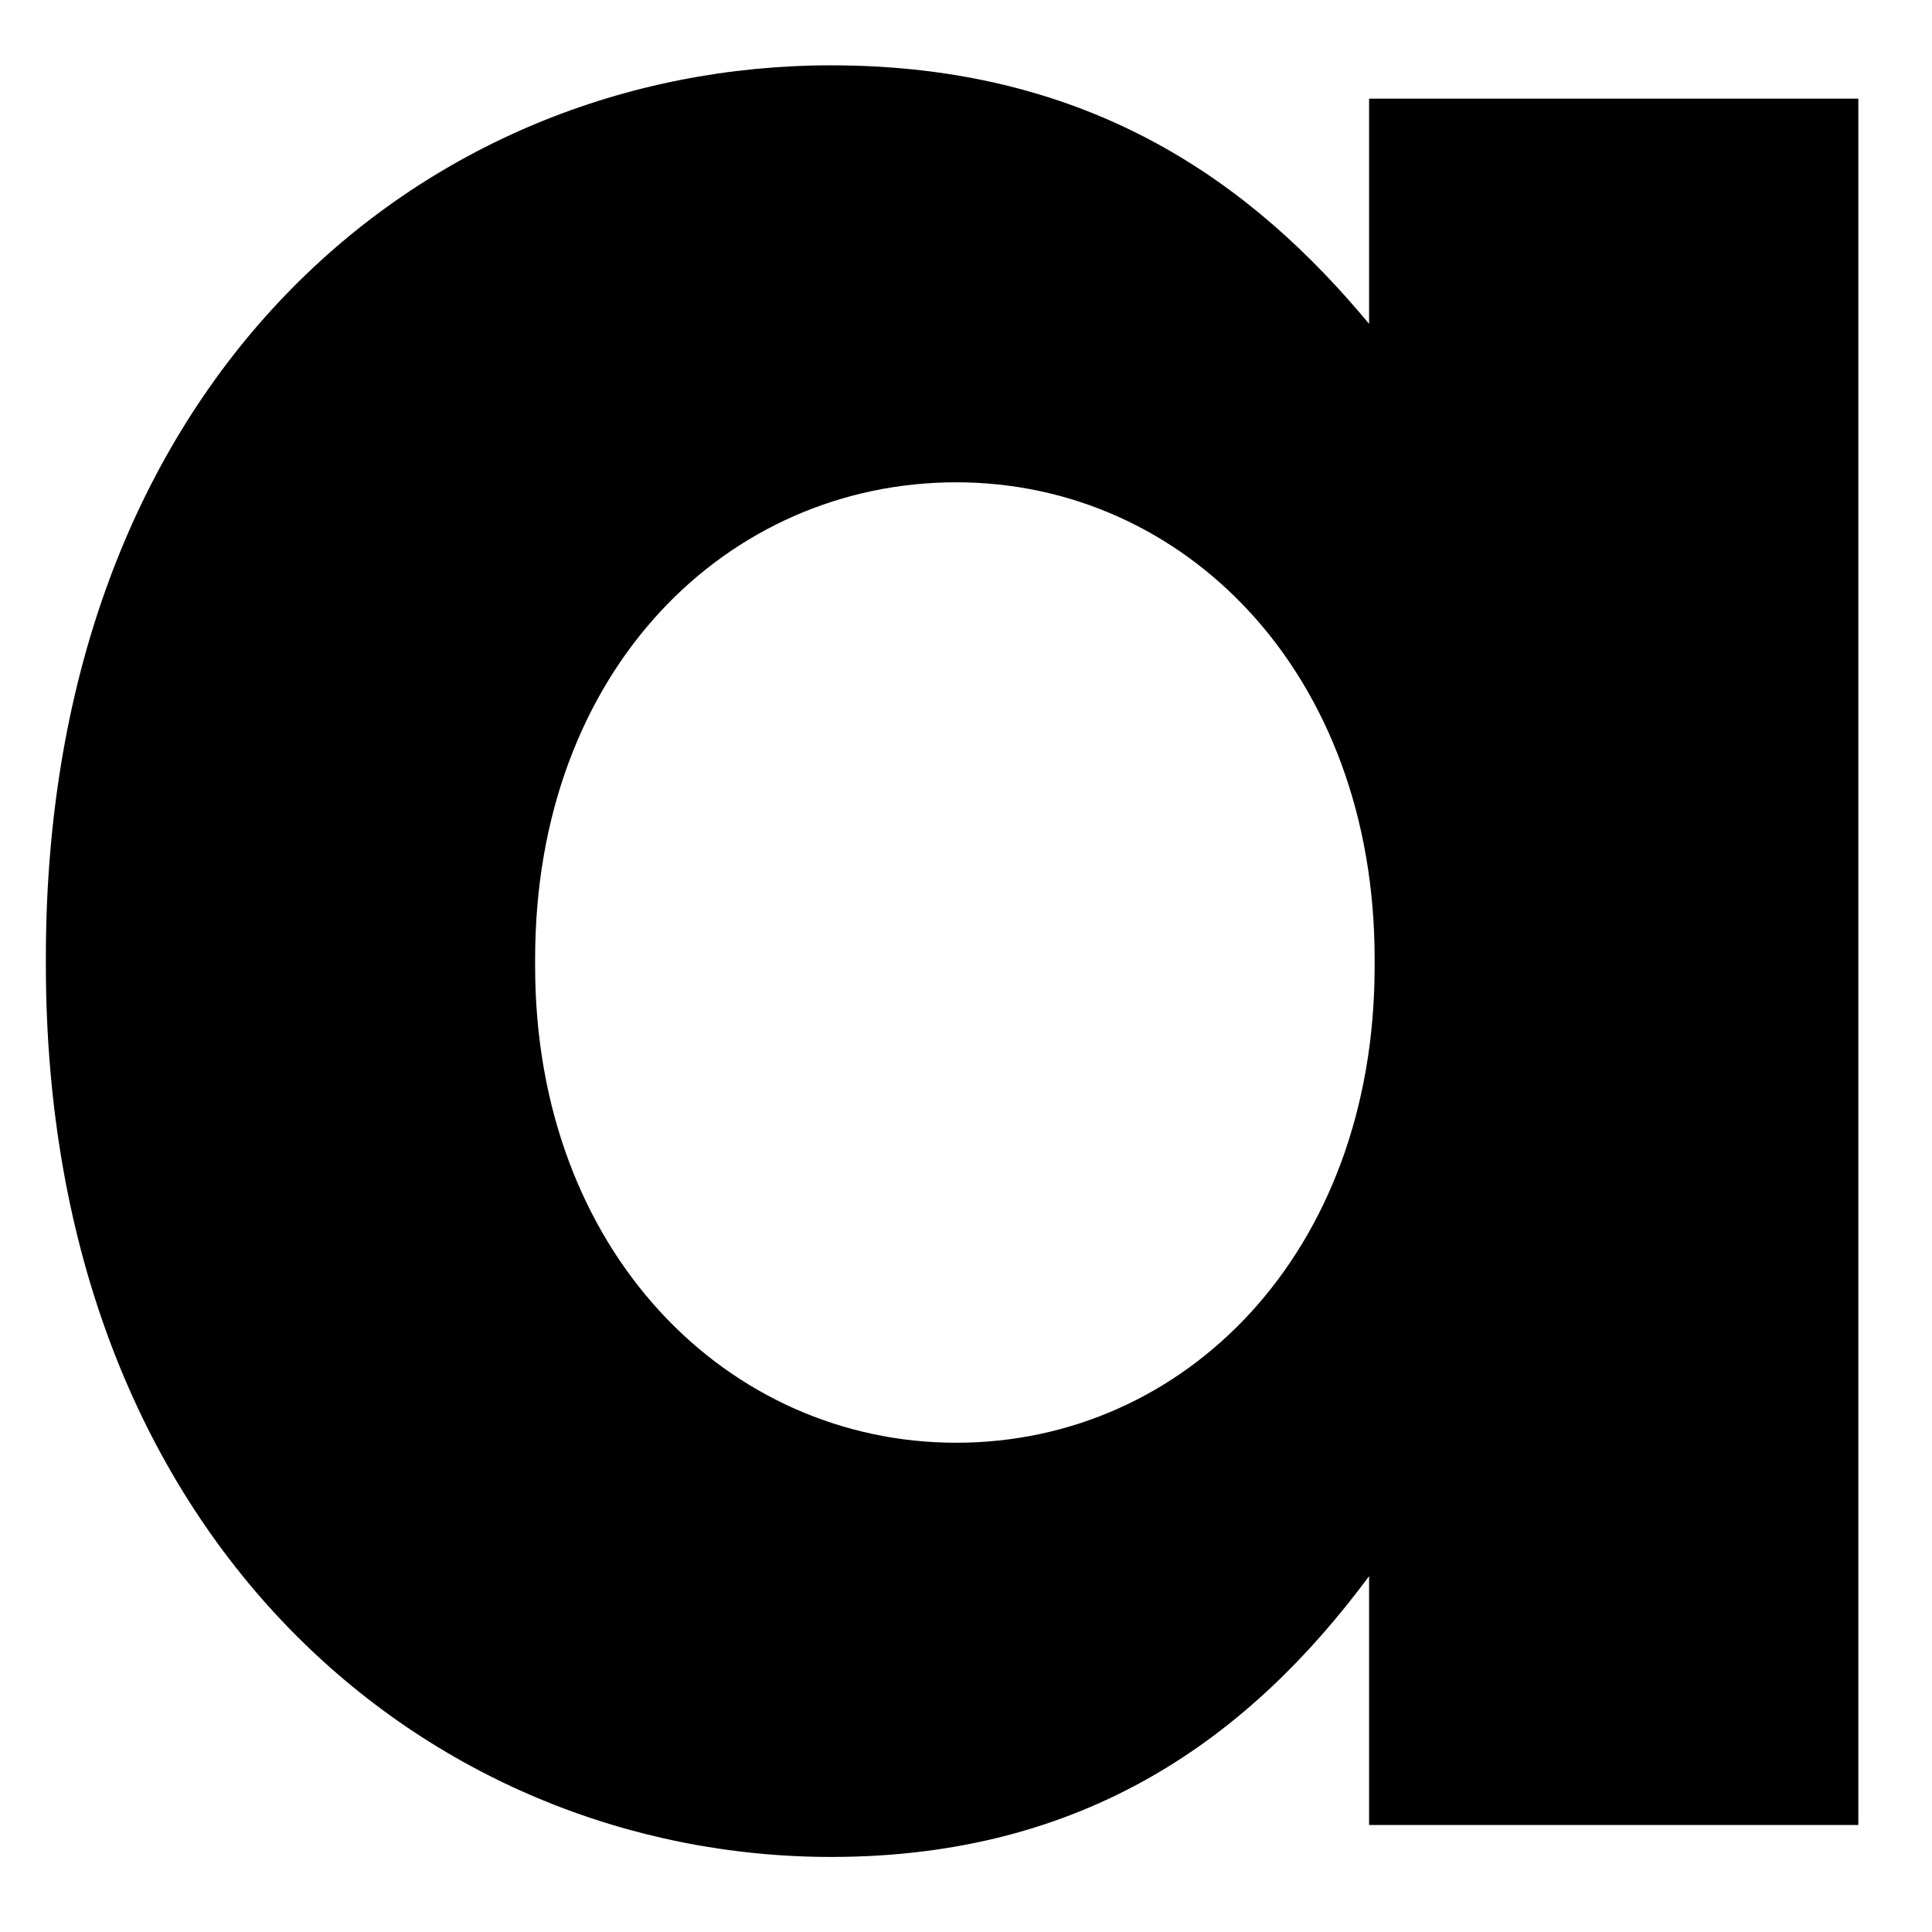 <?xml version="1.0" encoding="utf-8"?>
<!-- Generator: Adobe Illustrator 25.4.0, SVG Export Plug-In . SVG Version: 6.00 Build 0)  -->
<svg version="1.1" id="Layer_1" xmlns="http://www.w3.org/2000/svg" xmlns:xlink="http://www.w3.org/1999/xlink" x="0px" y="0px"
	 viewBox="0 0 13.9 13.9" style="enable-background:new 0 0 13.9 13.9;" xml:space="preserve">
<g>
	<path d="M9.89,6.95c0,2.07-1.37,3.43-3.01,3.43c-1.64,0-3.03-1.37-3.03-3.43V6.9c0-2.09,1.39-3.43,3.03-3.43
		c1.64,0,3.01,1.37,3.01,3.43V6.95z M9.85,0.71v1.62c-0.83-1-1.99-1.86-3.87-1.86c-2.94,0-5.65,2.27-5.65,6.42v0.05
		c0,4.15,2.76,6.42,5.65,6.42c1.83,0,3.01-0.86,3.87-2.02v1.79h3.52V0.71H9.85z"/>
</g>
</svg>
